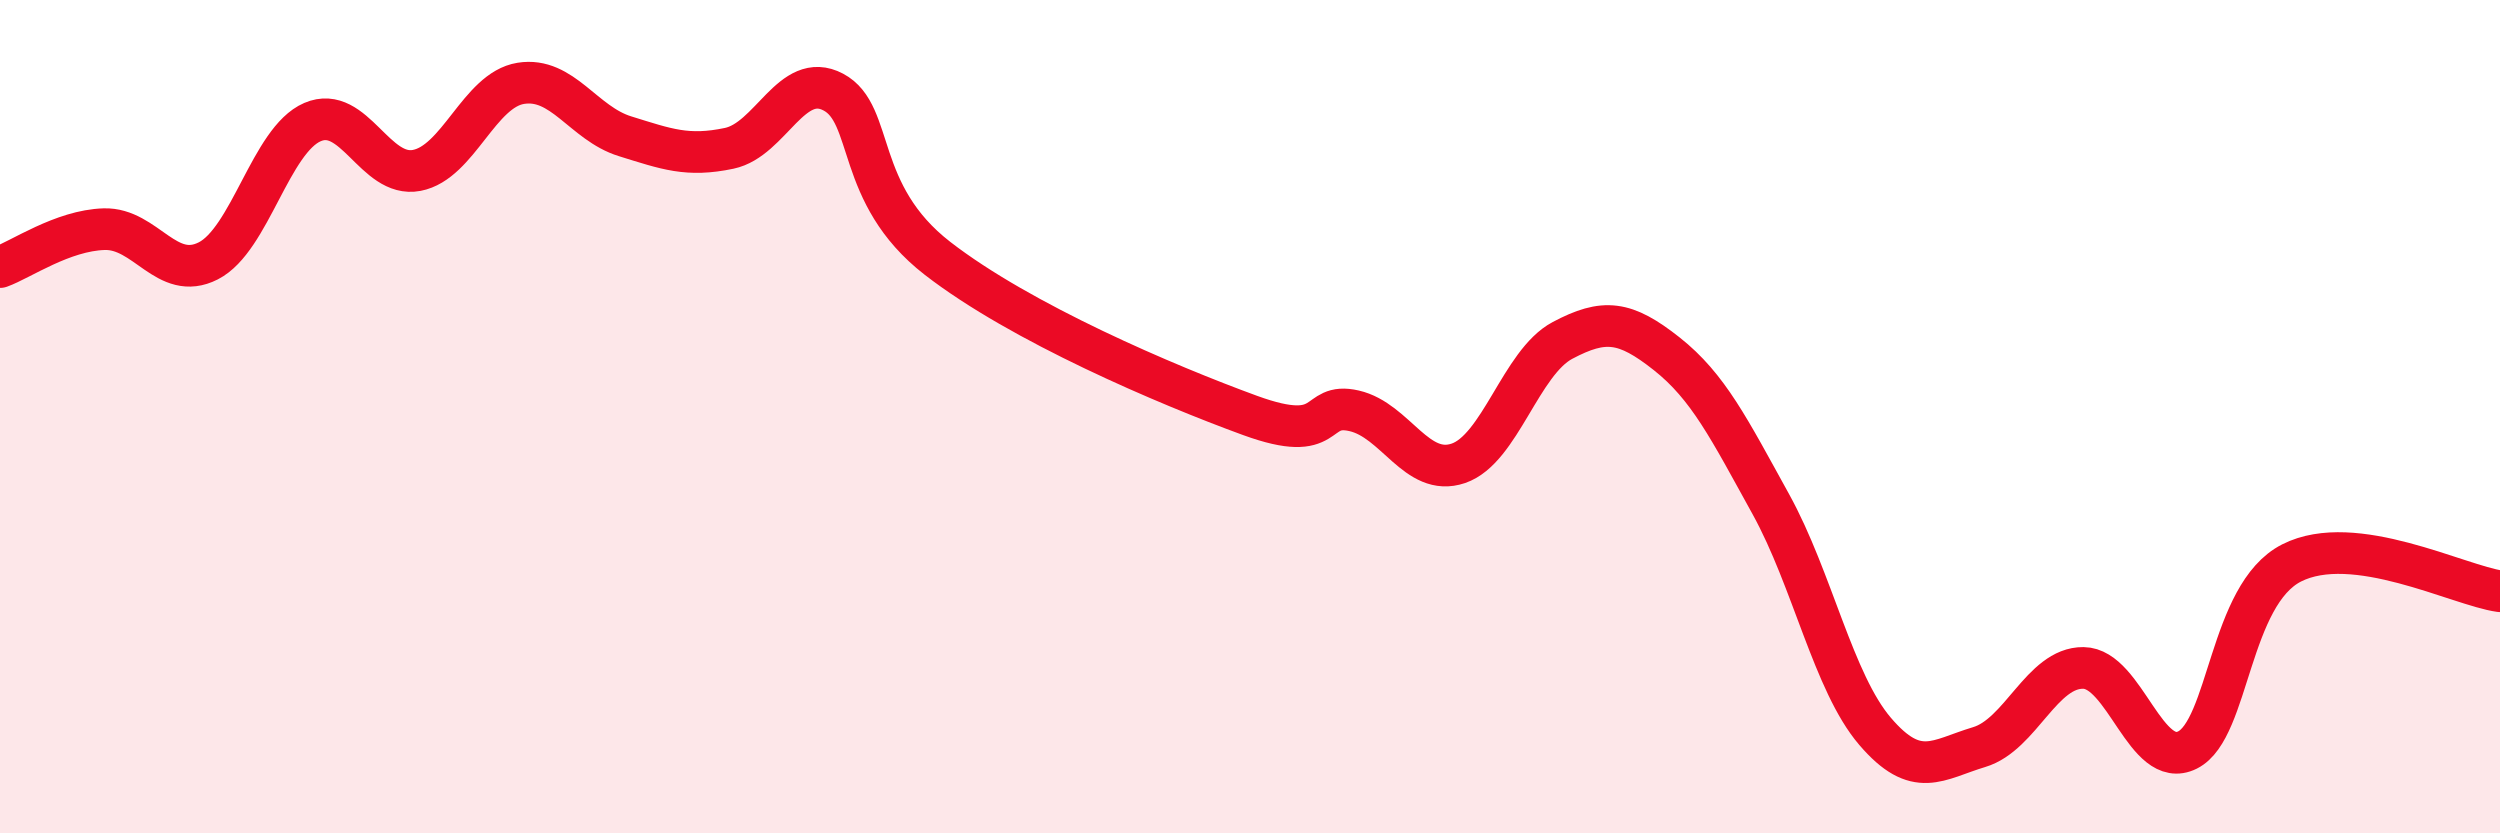 
    <svg width="60" height="20" viewBox="0 0 60 20" xmlns="http://www.w3.org/2000/svg">
      <path
        d="M 0,6.41 C 0.5,6.23 1.5,5.53 2.5,5.5 C 3.5,5.47 4,6.77 5,6.26 C 6,5.75 6.5,3.36 7.5,2.93 C 8.5,2.5 9,4.28 10,4.09 C 11,3.9 11.5,2.16 12.5,2 C 13.5,1.84 14,2.96 15,3.27 C 16,3.58 16.5,3.77 17.5,3.56 C 18.5,3.35 19,1.68 20,2.21 C 21,2.74 20.5,4.65 22.5,6.2 C 24.5,7.75 28,9.24 30,9.97 C 32,10.7 31.5,9.63 32.5,9.86 C 33.5,10.09 34,11.46 35,11.12 C 36,10.78 36.5,8.7 37.5,8.17 C 38.5,7.64 39,7.7 40,8.49 C 41,9.28 41.5,10.29 42.5,12.1 C 43.5,13.91 44,16.38 45,17.55 C 46,18.72 46.5,18.23 47.5,17.93 C 48.5,17.63 49,16.02 50,16.03 C 51,16.04 51.5,18.5 52.5,18 C 53.5,17.5 53.5,14.27 55,13.51 C 56.5,12.75 59,14.05 60,14.19L60 20L0 20Z"
        fill="#EB0A25"
        opacity="0.1"
        stroke-linecap="round"
        stroke-linejoin="round"
      />
      <path
        d="M 0,6.41 C 0.5,6.23 1.5,5.53 2.5,5.5 C 3.5,5.47 4,6.77 5,6.26 C 6,5.75 6.5,3.36 7.5,2.93 C 8.5,2.5 9,4.28 10,4.09 C 11,3.9 11.5,2.16 12.5,2 C 13.5,1.84 14,2.96 15,3.27 C 16,3.58 16.5,3.77 17.5,3.56 C 18.5,3.35 19,1.68 20,2.21 C 21,2.74 20.5,4.65 22.5,6.2 C 24.5,7.75 28,9.24 30,9.97 C 32,10.7 31.5,9.63 32.5,9.86 C 33.5,10.09 34,11.46 35,11.12 C 36,10.78 36.5,8.7 37.5,8.17 C 38.5,7.64 39,7.7 40,8.49 C 41,9.28 41.5,10.29 42.5,12.1 C 43.5,13.91 44,16.38 45,17.55 C 46,18.72 46.5,18.23 47.5,17.93 C 48.5,17.63 49,16.02 50,16.03 C 51,16.04 51.5,18.5 52.5,18 C 53.5,17.5 53.5,14.27 55,13.51 C 56.5,12.75 59,14.05 60,14.19"
        stroke="#EB0A25"
        stroke-width="1"
        fill="none"
        stroke-linecap="round"
        stroke-linejoin="round"
      />
    </svg>
  